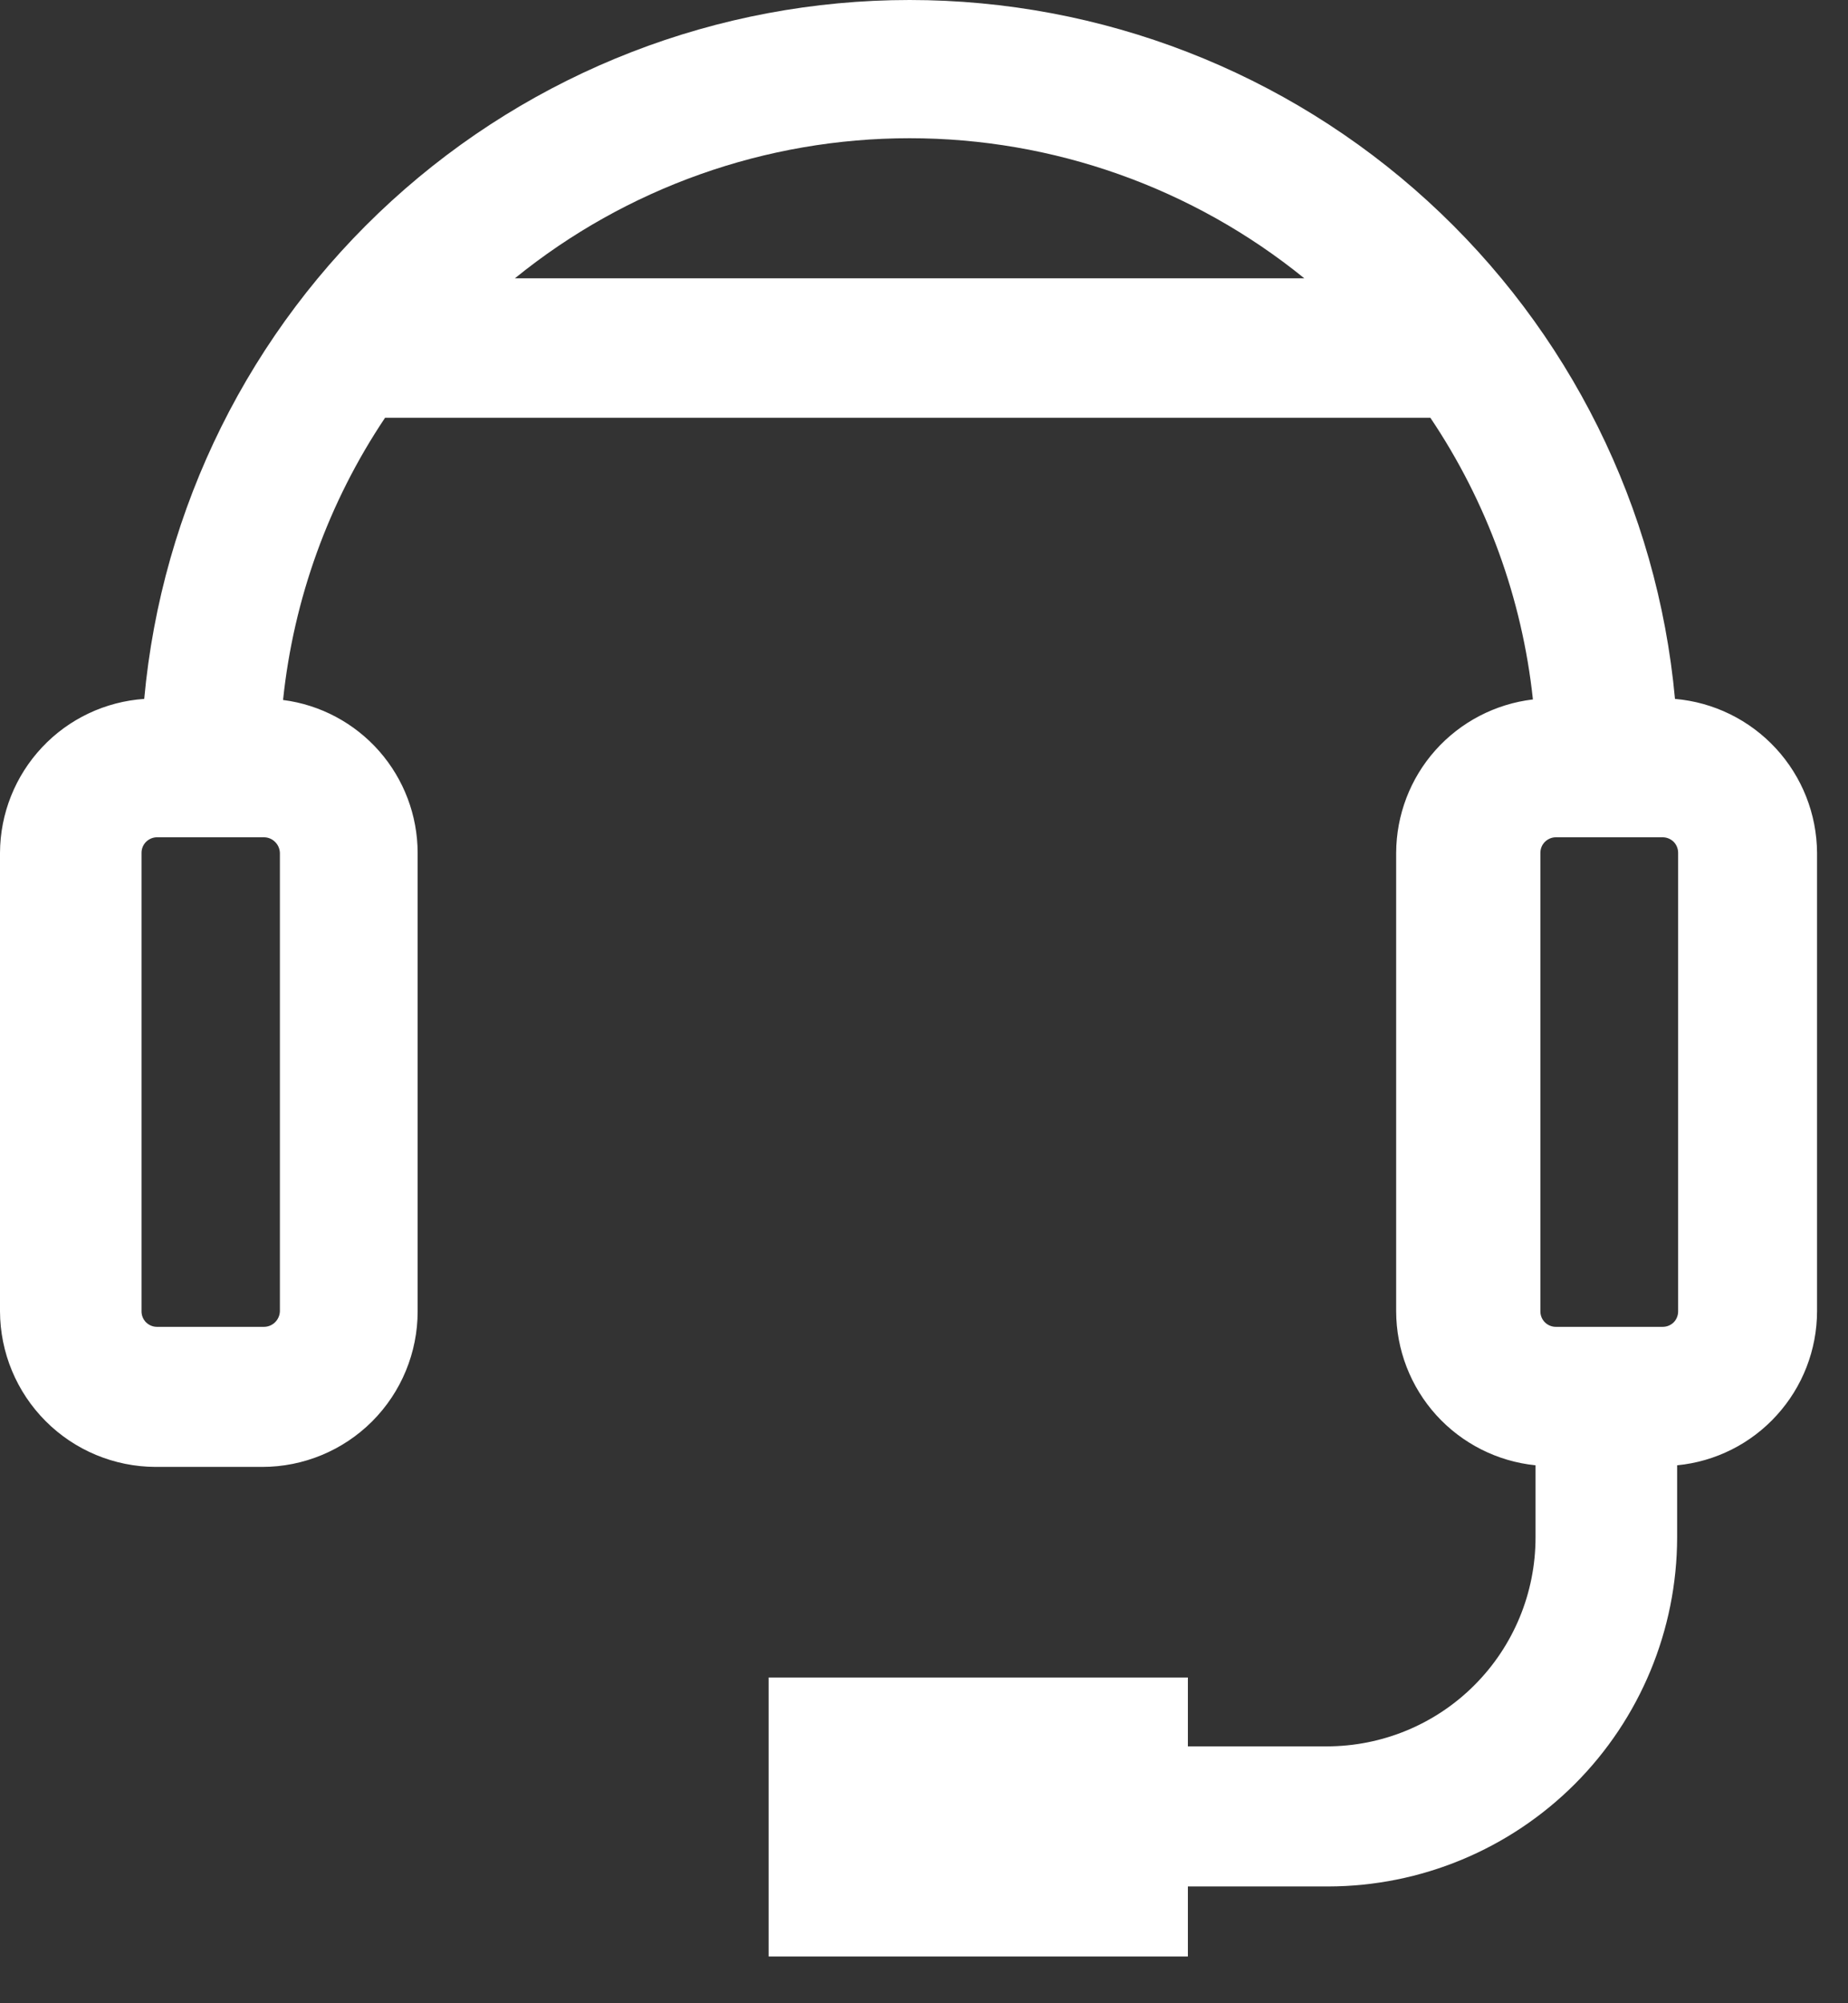<svg width="24" height="26" viewBox="0 0 24 26" fill="none" xmlns="http://www.w3.org/2000/svg">
<rect x="0" y="0" width="24" height="26" fill="#333333" stroke="none"/>
<path id="Vector" d="M21.753 9.071C21.526 6.592 20.38 4.287 18.541 2.609C16.702 0.93 14.303 -0 11.813 -0C9.323 -0 6.923 0.93 5.084 2.609C3.245 4.287 2.1 6.592 1.873 9.071C1.366 9.106 0.891 9.331 0.544 9.702C0.197 10.072 0.002 10.561 0 11.069V17.02C0.002 17.555 0.215 18.067 0.593 18.445C0.971 18.824 1.484 19.037 2.019 19.039H3.406C3.941 19.039 4.455 18.826 4.833 18.448C5.212 18.069 5.424 17.555 5.424 17.02V11.069C5.423 10.582 5.245 10.113 4.924 9.748C4.602 9.383 4.159 9.147 3.676 9.085C3.813 7.774 4.267 6.517 5.001 5.422H18.576C19.311 6.514 19.768 7.769 19.908 9.078C19.42 9.136 18.97 9.37 18.642 9.737C18.315 10.103 18.134 10.577 18.132 11.069V17.02C18.133 17.518 18.319 17.998 18.653 18.367C18.988 18.736 19.447 18.968 19.942 19.018V19.954C19.942 20.674 19.657 21.363 19.148 21.872C18.64 22.381 17.95 22.666 17.23 22.666H15.427V21.772H9.982V25.393H15.427V24.484H17.251C18.452 24.482 19.603 24.004 20.452 23.155C21.301 22.306 21.779 21.155 21.781 19.954V19.018C22.277 18.97 22.739 18.739 23.074 18.369C23.41 18 23.597 17.519 23.598 17.02V11.069C23.595 10.566 23.404 10.082 23.062 9.712C22.721 9.343 22.254 9.114 21.753 9.071ZM3.635 17.02C3.633 17.074 3.61 17.125 3.571 17.163C3.533 17.2 3.481 17.221 3.427 17.221H2.039C1.986 17.221 1.935 17.2 1.897 17.163C1.859 17.125 1.838 17.074 1.838 17.02V11.069C1.838 11.015 1.859 10.964 1.897 10.926C1.935 10.889 1.986 10.867 2.039 10.867H3.427C3.481 10.867 3.533 10.888 3.571 10.926C3.61 10.963 3.633 11.015 3.635 11.069V17.02ZM16.939 3.612H6.687C8.136 2.436 9.946 1.794 11.813 1.794C13.68 1.794 15.489 2.436 16.939 3.612ZM21.794 17.02C21.794 17.074 21.773 17.125 21.736 17.163C21.698 17.2 21.647 17.221 21.593 17.221H20.206C20.153 17.221 20.102 17.2 20.064 17.163C20.026 17.125 20.005 17.074 20.005 17.02V11.069C20.005 11.015 20.026 10.964 20.064 10.926C20.102 10.889 20.153 10.867 20.206 10.867H21.593C21.647 10.867 21.698 10.889 21.736 10.926C21.773 10.964 21.794 11.015 21.794 11.069V17.02Z" fill="white"/>
</svg>
